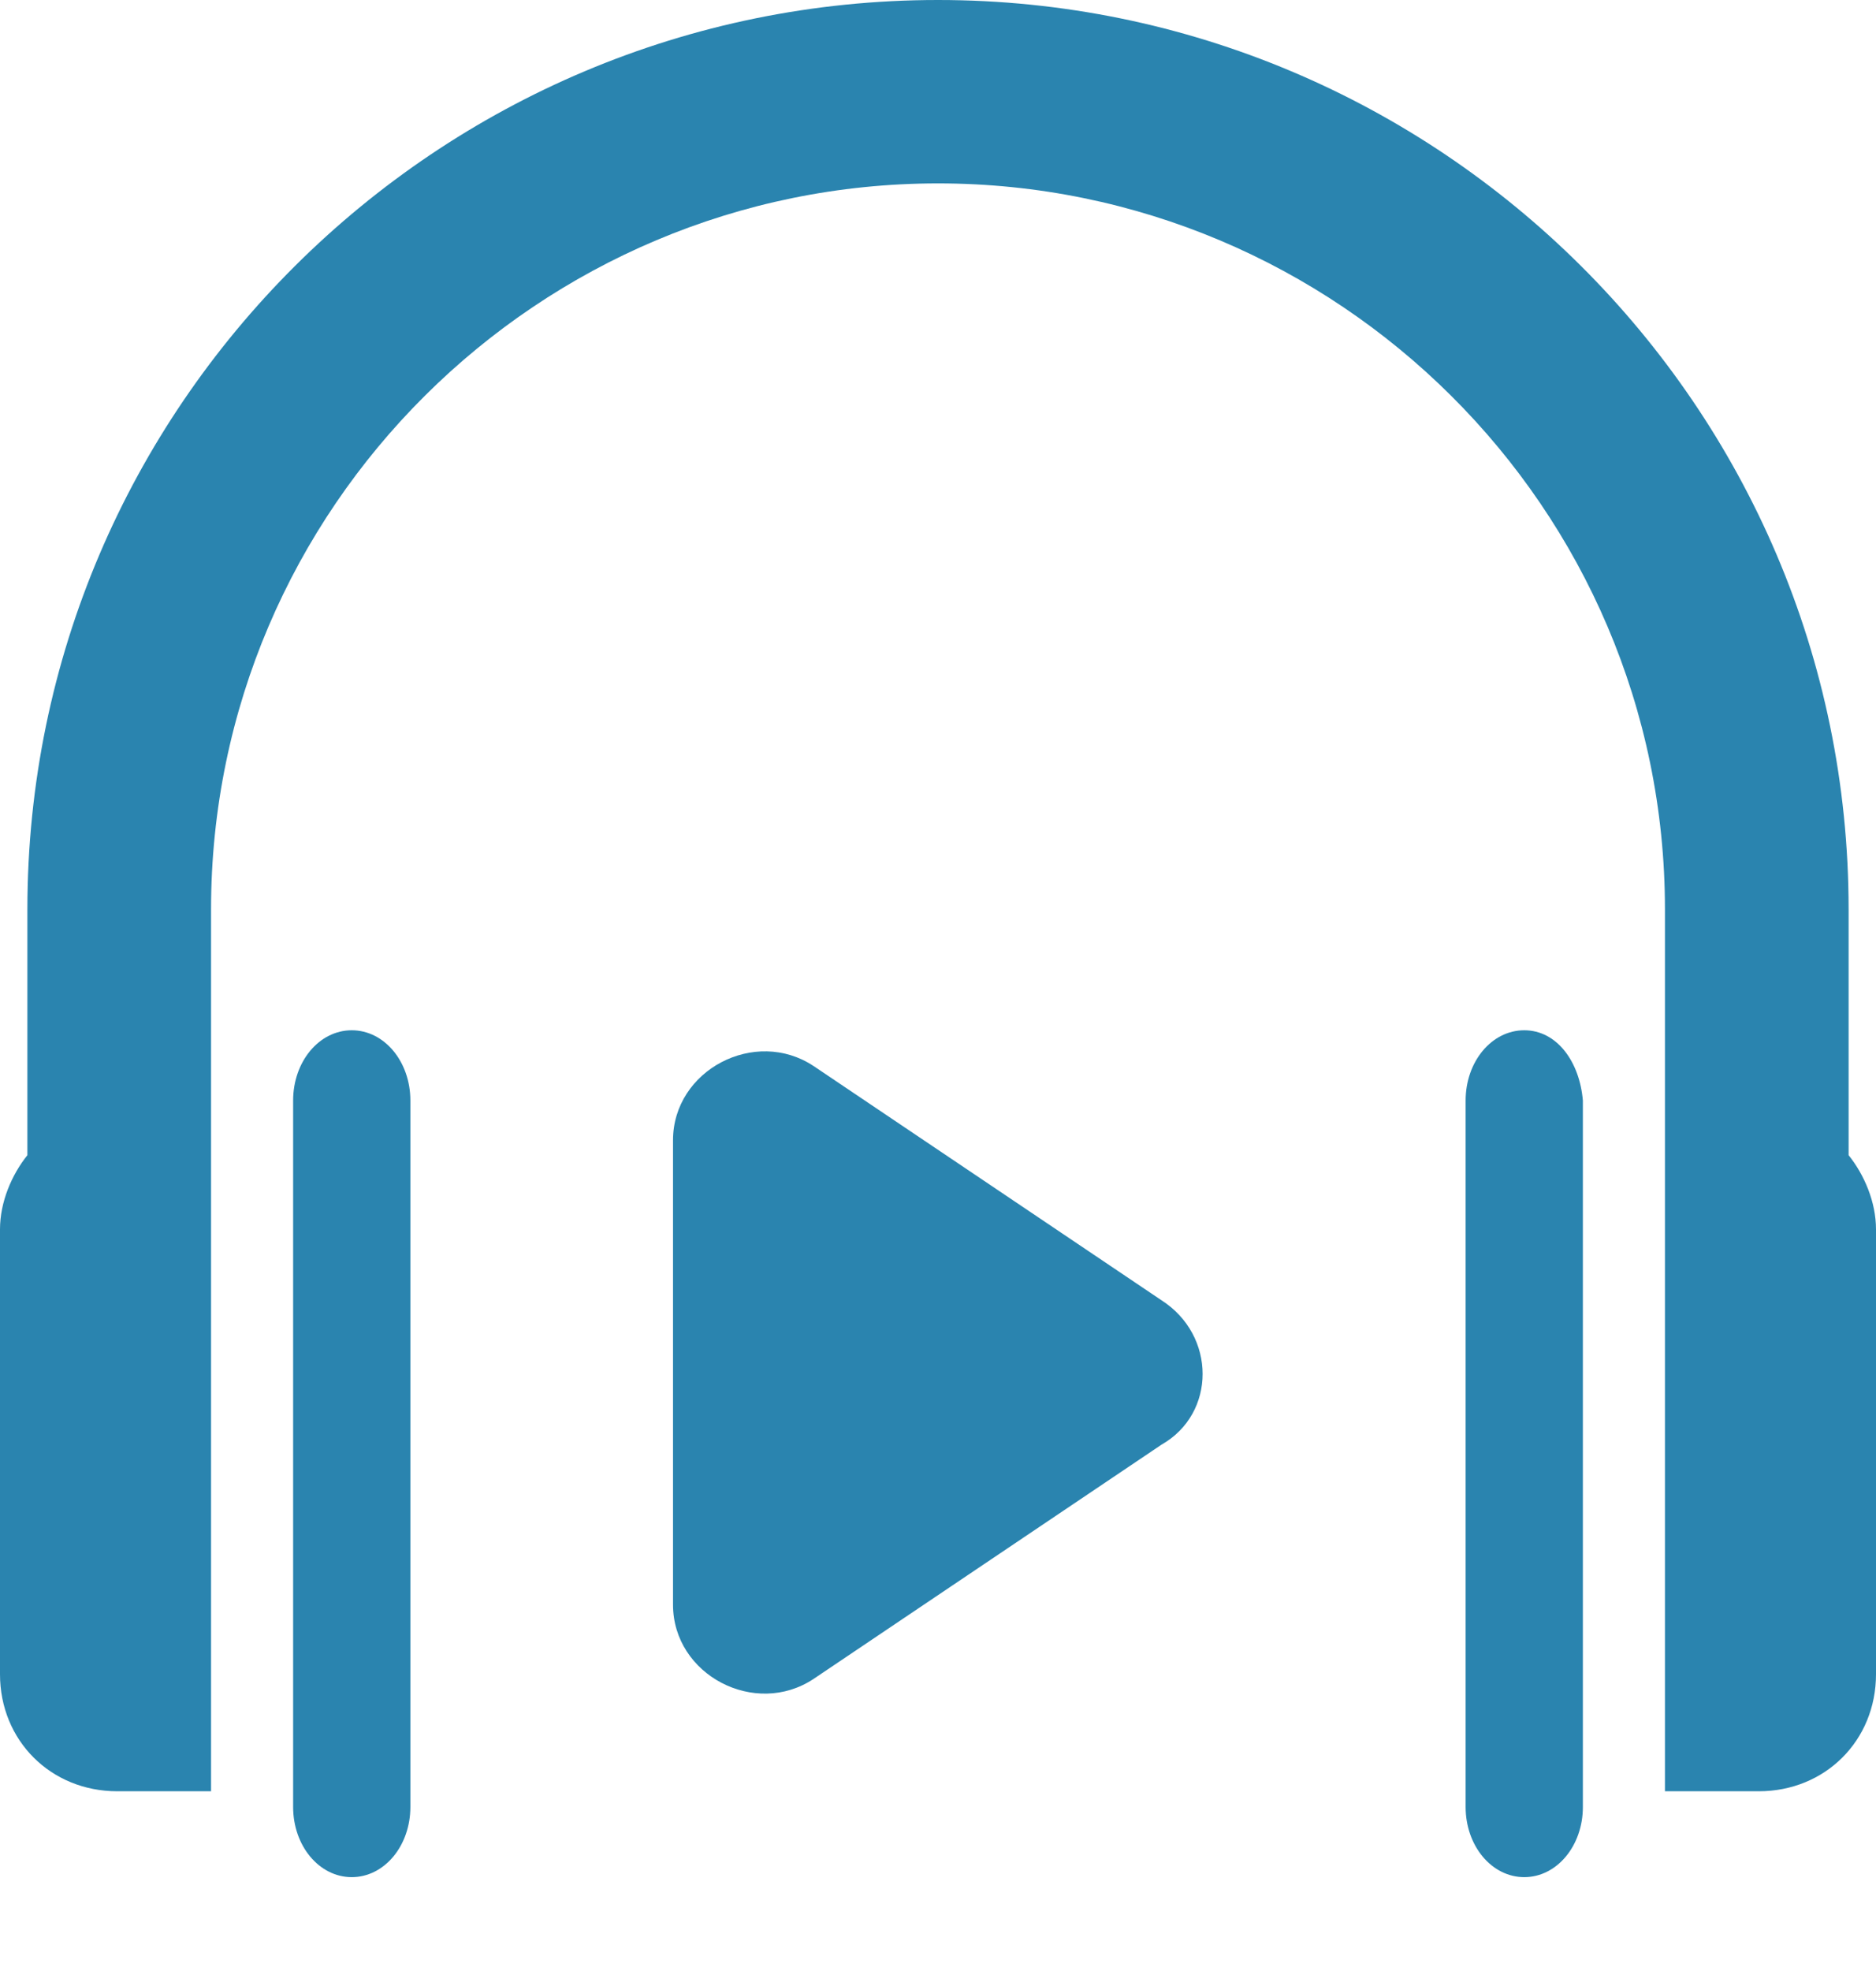 <?xml version="1.0" encoding="UTF-8"?>
<svg width="20px" height="21px" viewBox="0 0 20 21" version="1.1" xmlns="http://www.w3.org/2000/svg" xmlns:xlink="http://www.w3.org/1999/xlink">
    <title>ic_Audio</title>
    <g id="Page-1" stroke="none" stroke-width="1" fill="none" fill-rule="evenodd">
        <g id="04.Local-news" transform="translate(-533, -145)" fill="#2A84AF" fill-rule="nonzero">
            <g id="Audio" transform="translate(420, 138)">
                <g id="ic_Audio" transform="translate(113, 7)">
                    <path d="M12.383,13.854 L8.675,11.359 C8.05,10.943 7.175,11.401 7.175,12.149 L7.175,17.097 C7.175,17.846 8.05,18.303 8.675,17.887 L12.383,15.392 C12.967,15.06 12.967,14.228 12.383,13.854 Z" id="Path"></path>
                    <path d="M19.708,12.308 L19.708,9.688 C19.708,4.324 15.333,0 10,0 C4.667,0 0.292,4.324 0.292,9.688 L0.292,12.308 C0.125,12.516 0,12.807 0,13.098 L0,17.838 C0,18.545 0.542,19.085 1.25,19.085 L2.25,19.085 L2.25,11.85 L2.25,9.688 C2.25,5.405 5.75,1.954 10,1.954 C14.25,1.954 17.75,5.405 17.75,9.688 L17.75,11.85 L17.75,19.085 L18.75,19.085 C19.458,19.085 20,18.545 20,17.838 L20,13.098 C20,12.807 19.875,12.516 19.708,12.308 Z" id="Path"></path>
                    <path d="M16.25,10.977 L16.25,10.977 C15.903,10.977 15.625,11.31 15.625,11.726 L15.625,19.252 C15.625,19.667 15.903,20 16.25,20 L16.25,20 C16.597,20 16.875,19.667 16.875,19.252 L16.875,11.726 C16.84,11.31 16.597,10.977 16.25,10.977 Z" id="Path"></path>
                    <path d="M3.75,10.977 C3.403,10.977 3.125,11.31 3.125,11.726 L3.125,19.252 C3.125,19.667 3.403,20 3.75,20 C4.097,20 4.375,19.667 4.375,19.252 L4.375,11.726 C4.375,11.31 4.097,10.977 3.75,10.977 Z" id="Path"></path>
                </g>
            </g>
        </g>
    </g>
</svg>